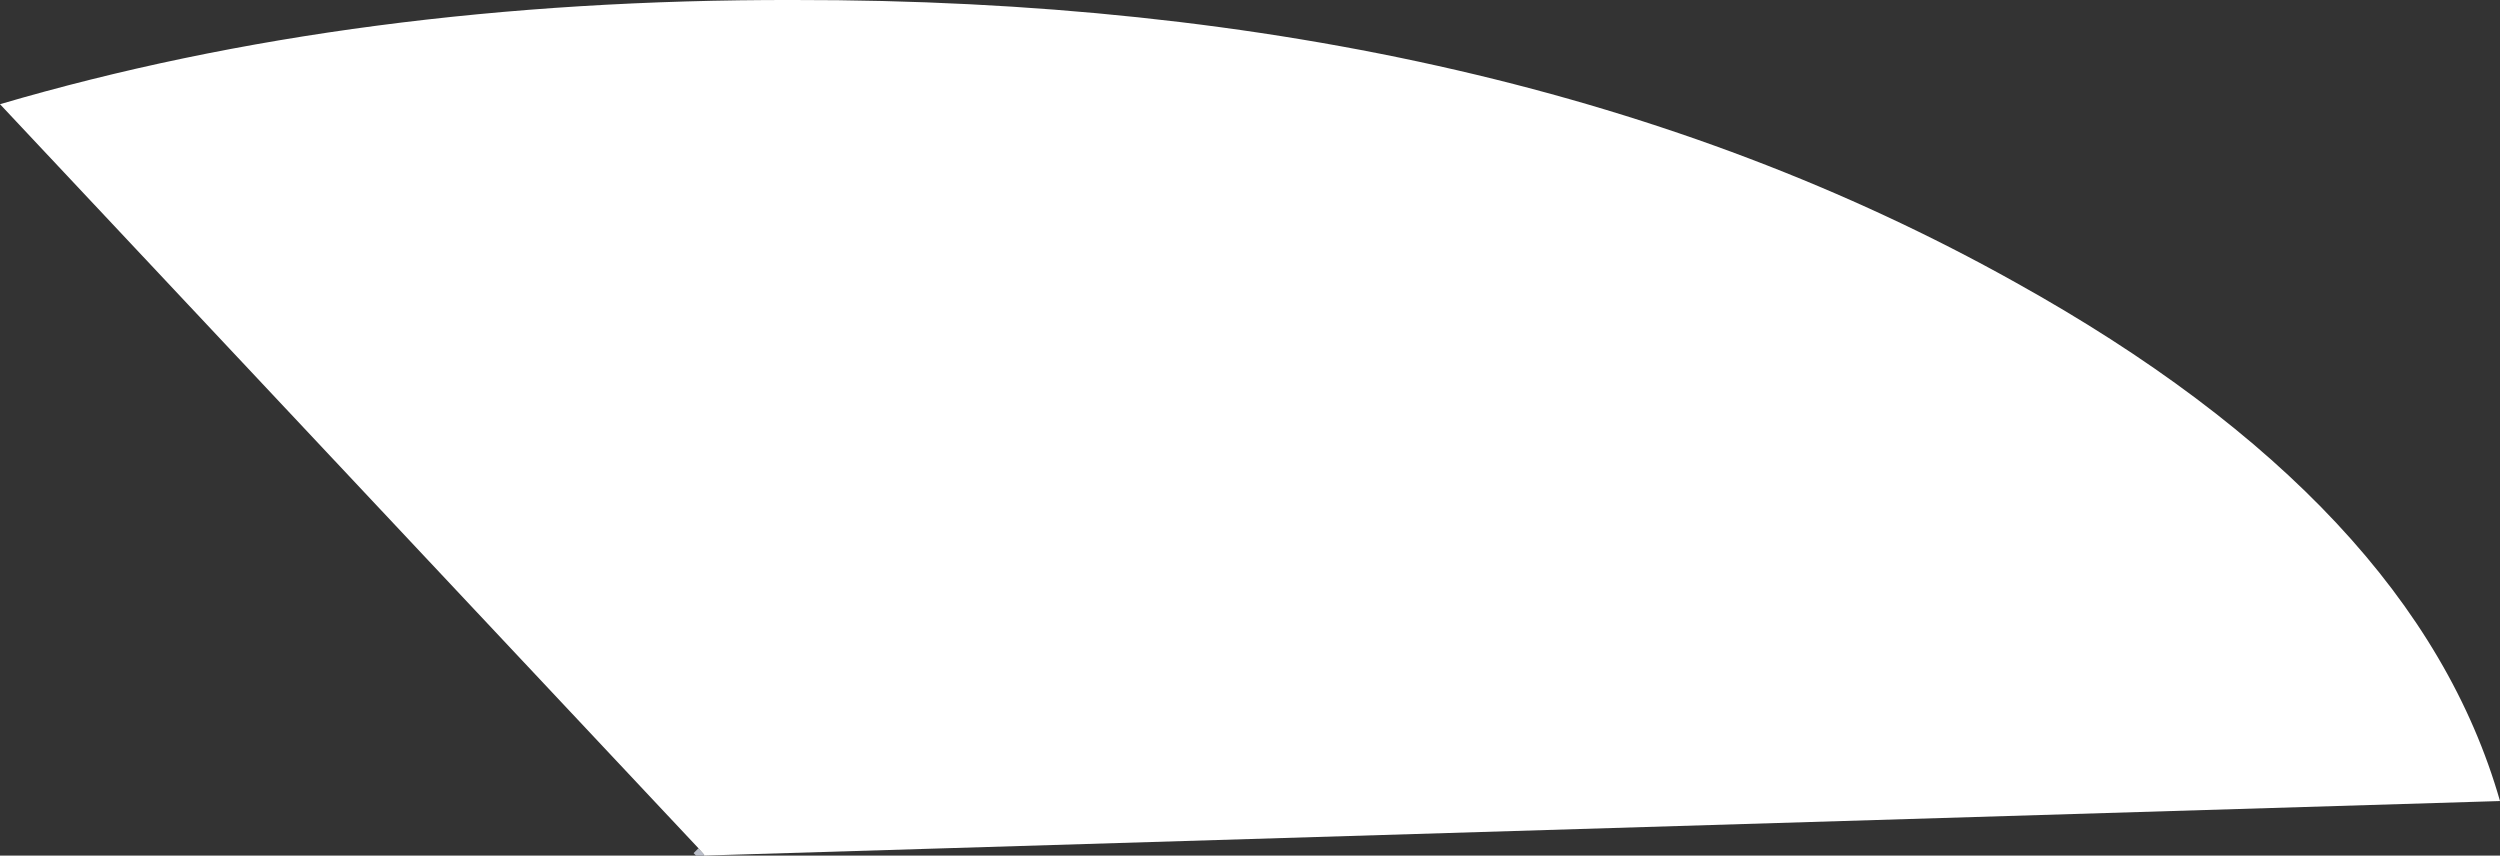 <?xml version="1.0" encoding="UTF-8" standalone="no"?>
<svg xmlns:xlink="http://www.w3.org/1999/xlink" height="52.55px" width="153.55px" xmlns="http://www.w3.org/2000/svg">
  <rect width="100%" height="100%" fill="#333333" stroke="none"/>
  <g transform="matrix(1.0, 0.0, 0.0, 1.0, 71.75, -53.55)">
    <path d="M-28.5 106.1 L-29.0 106.1 -29.15 105.95 -28.85 105.65 -28.5 106.05 -28.5 106.1" fill="#b9bdc8" fill-rule="evenodd" stroke="none"/>
    <path d="M-28.85 105.65 L-71.75 59.95 Q-49.8 53.5 -23.0 53.55 20.95 53.5 52.05 70.9 76.6 84.55 81.8 102.75 L-28.5 106.1 -28.5 106.05 -28.85 105.65" fill="#ffffff" fill-rule="evenodd" stroke="none"/>
  </g>
</svg>
